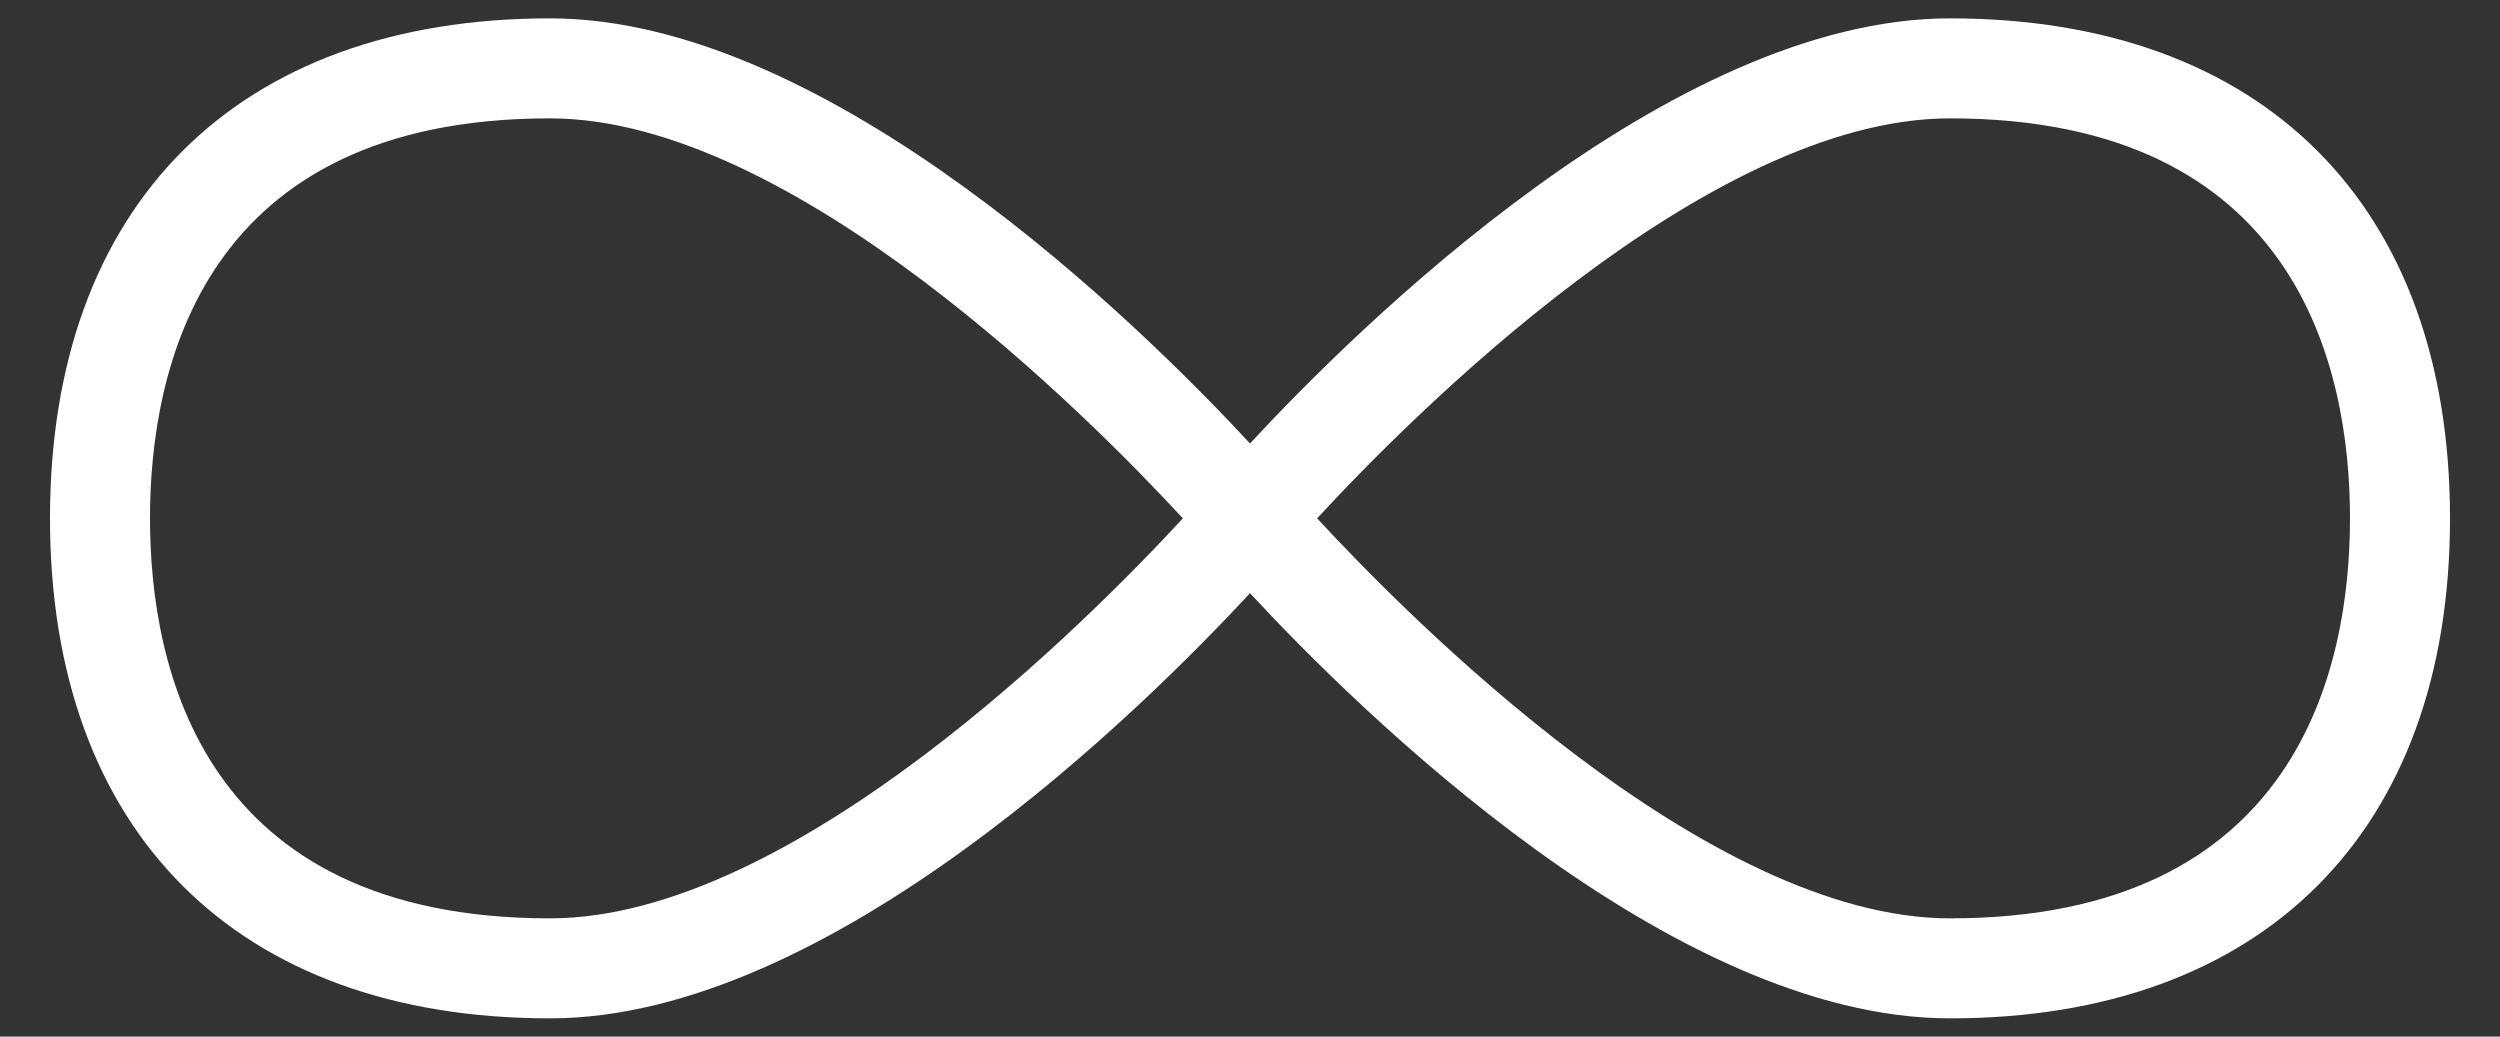 <svg width="41" height="17" viewBox="0 0 41 17" fill="none" xmlns="http://www.w3.org/2000/svg">
<rect x="0" y="0" width="41" height="17" fill="#333333" stroke="none"/>
<path d="M31.98 0.301C27.383 0.301 22.25 5.384 20.5 7.273C18.749 5.383 13.617 0.301 9.02 0.301C3.885 0.301 0.82 3.366 0.82 8.501C0.82 13.636 3.885 16.701 9.02 16.701C13.617 16.701 18.749 11.618 20.5 9.728C22.25 11.618 27.383 16.701 31.98 16.701C37.115 16.701 40.18 13.636 40.18 8.501C40.18 3.366 37.115 0.301 31.98 0.301ZM9.02 15.061C3.313 15.061 2.46 10.951 2.46 8.501C2.46 6.051 3.313 1.941 9.02 1.941C13.007 1.941 17.878 6.853 19.399 8.501C17.878 10.149 13.012 15.061 9.02 15.061ZM31.98 15.061C27.993 15.061 23.122 10.148 21.601 8.501C23.121 6.853 27.987 1.941 31.98 1.941C37.687 1.941 38.54 6.051 38.54 8.501C38.54 10.951 37.687 15.061 31.98 15.061Z" fill="white"/>
</svg>
